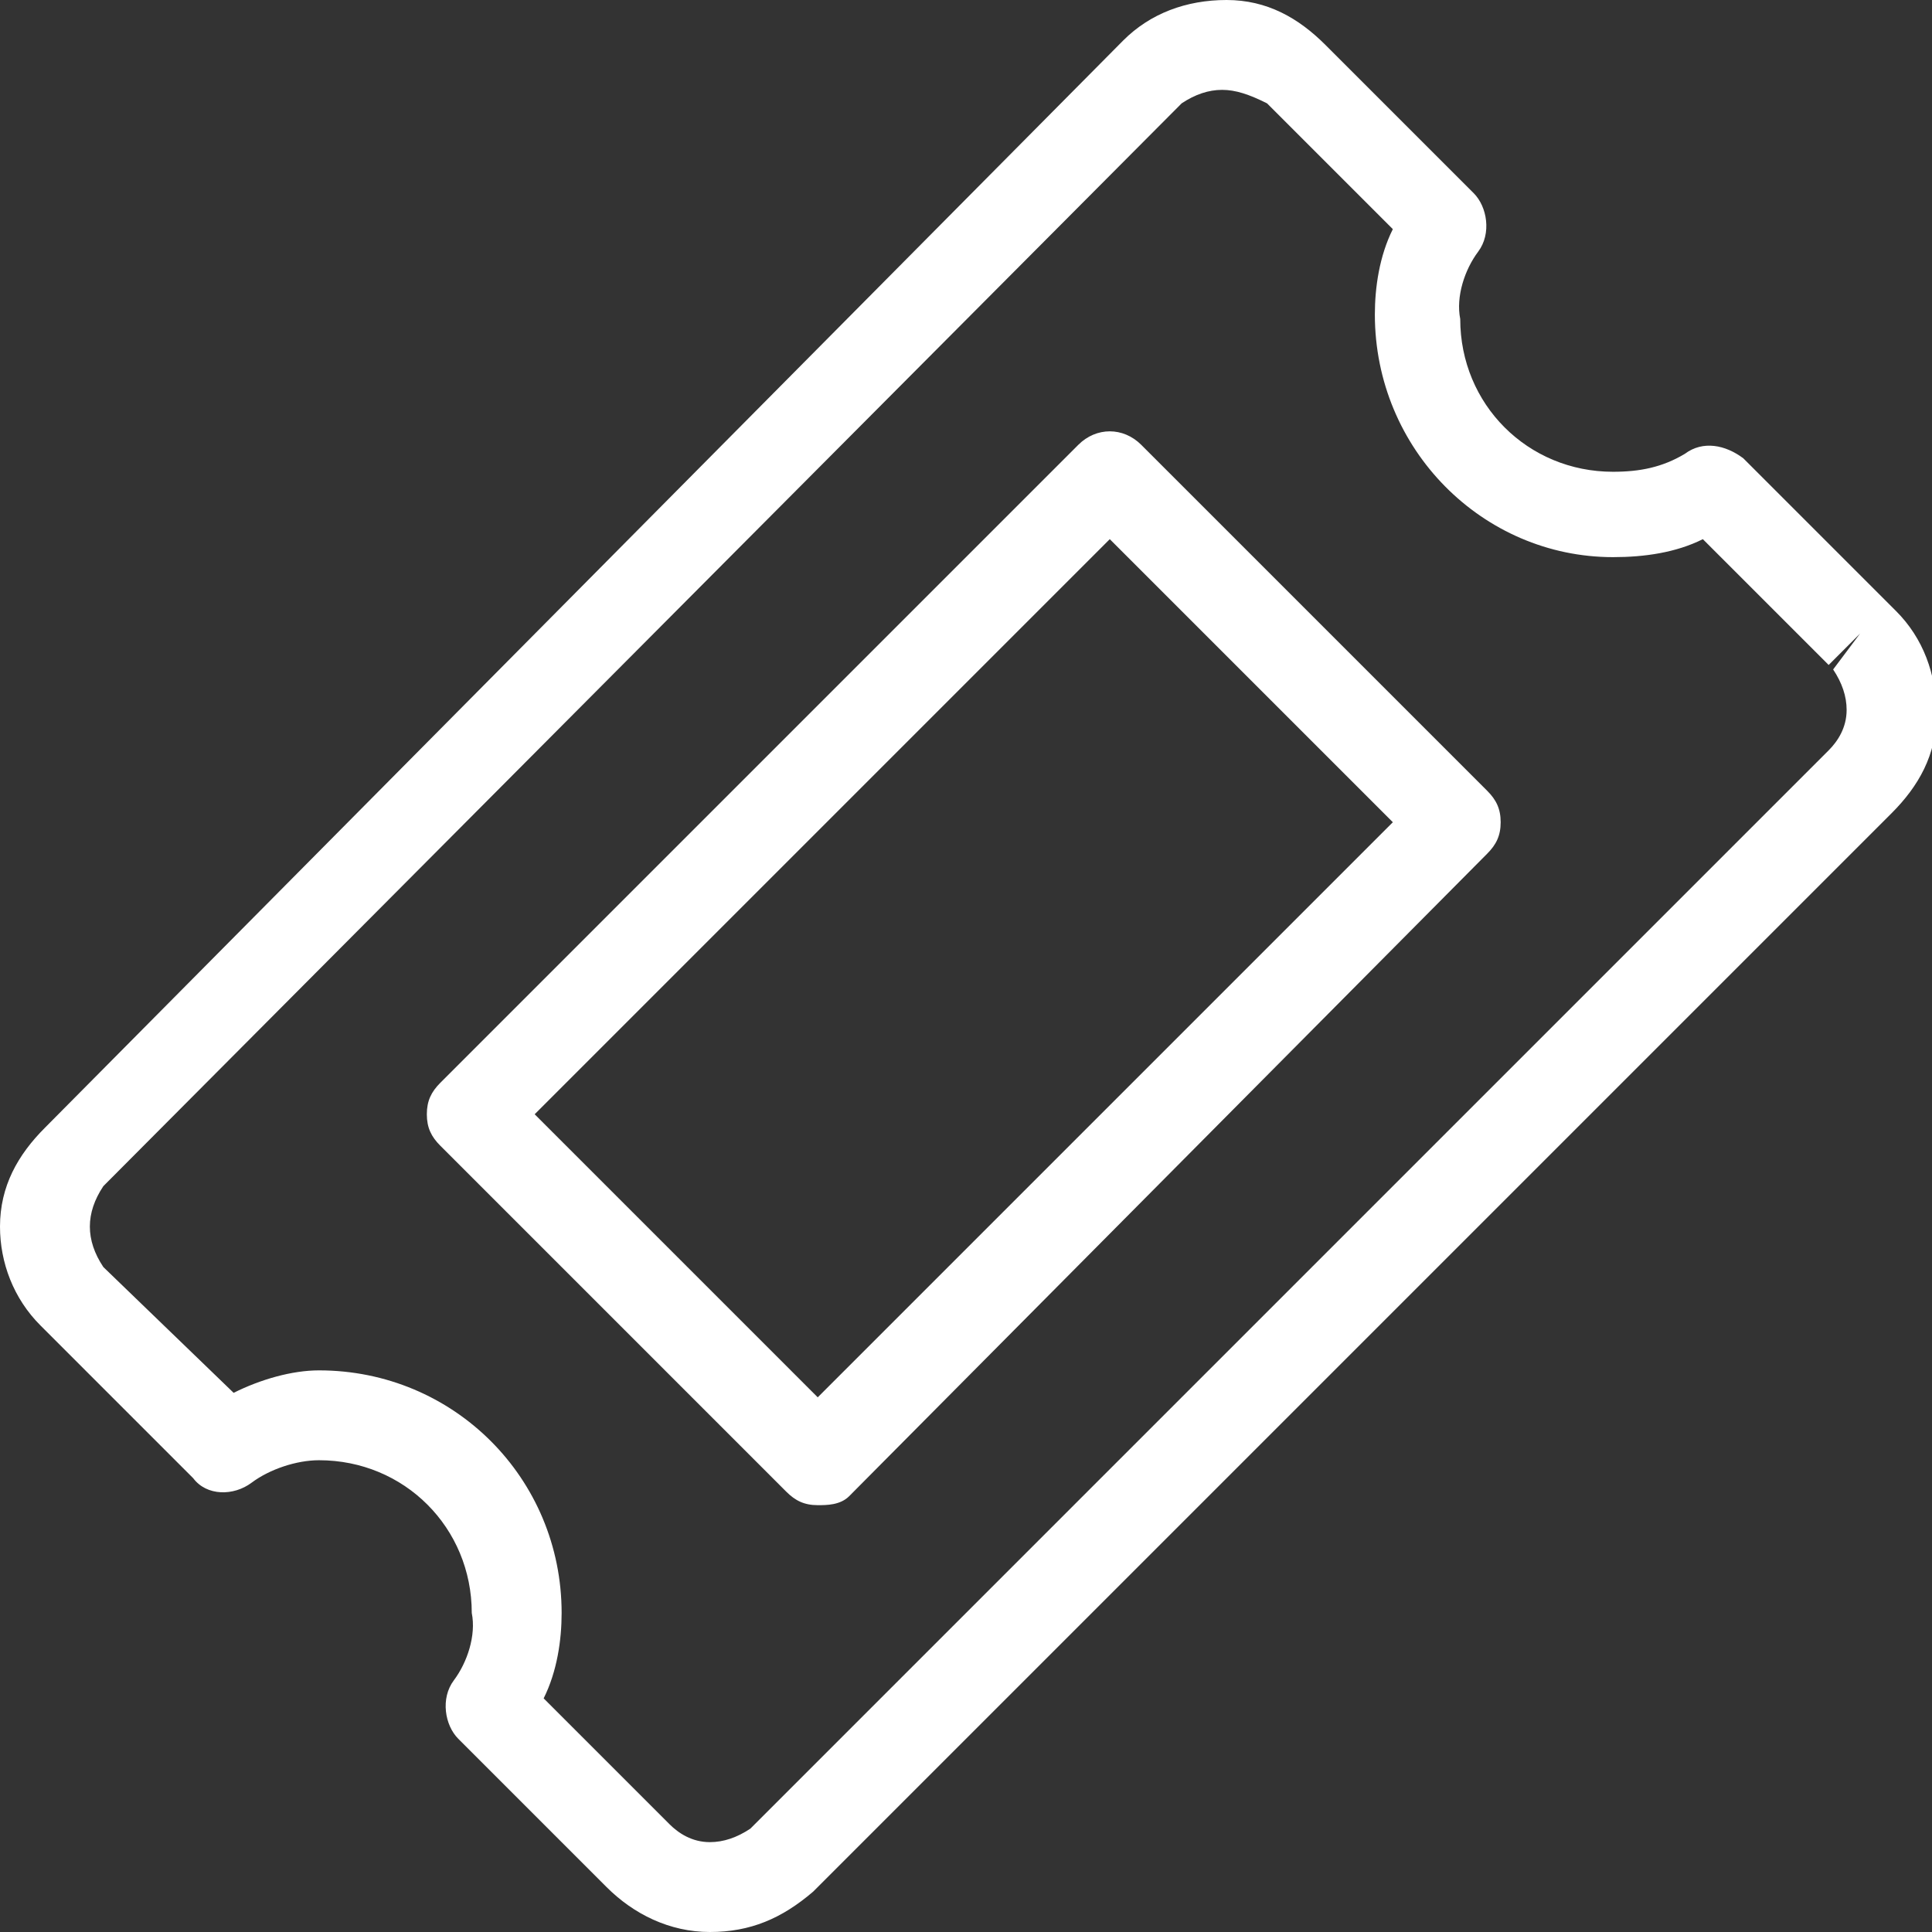 <?xml version="1.0" encoding="utf-8"?>
<!-- Generator: Adobe Illustrator 24.0.3, SVG Export Plug-In . SVG Version: 6.00 Build 0)  -->
<svg version="1.1" id="Layer_1" xmlns="http://www.w3.org/2000/svg" xmlns:xlink="http://www.w3.org/1999/xlink" x="0px" y="0px"
	 viewBox="0 0 43 43" style="enable-background:new 0 0 43 43;" xml:space="preserve">
<rect x="0" y="0" width="43" height="43" fill="#333333" stroke="none"/>
<style type="text/css">
	.st0{fill:#FFFFFF;}
</style>
<g transform="matrix(1, 0, 0, 1, 0, 0)">
	<path class="st0" d="M15.8,43C15.8,43,15.8,43,15.8,43c-0.9,0-1.7-0.4-2.3-1l-3.3-3.3c-0.3-0.3-0.4-0.9-0.1-1.3
		c0.3-0.4,0.5-1,0.4-1.5c0-1.9-1.5-3.4-3.4-3.4c-0.5,0-1.1,0.2-1.5,0.5c-0.4,0.3-1,0.3-1.3-0.1L1,29.6c0,0-0.1-0.1-0.1-0.1
		C0.3,28.9,0,28.1,0,27.3c0-0.9,0.4-1.6,1-2.2L25,0.9C25.6,0.3,26.4,0,27.3,0c0.9,0,1.6,0.4,2.2,1l3.3,3.3c0.3,0.3,0.4,0.9,0.1,1.3
		c-0.3,0.4-0.5,1-0.4,1.5c0,1.9,1.5,3.4,3.4,3.4c0.6,0,1.1-0.1,1.6-0.4c0.4-0.3,0.9-0.2,1.3,0.1l3.3,3.3c0,0,0.1,0.1,0.1,0.1
		c0.6,0.6,0.9,1.4,0.9,2.3c0,0.9-0.4,1.6-1,2.2l-24,24C17.4,42.7,16.7,43,15.8,43z M12.1,37.8l2.8,2.8c0.2,0.2,0.5,0.4,0.9,0.4
		c0.3,0,0.6-0.1,0.9-0.3l24-24c0.2-0.2,0.4-0.5,0.4-0.9c0-0.3-0.1-0.6-0.3-0.9l0.6-0.8l-0.7,0.7l-2.8-2.8c-0.6,0.3-1.3,0.4-2,0.4
		c-2.9,0-5.3-2.4-5.3-5.4c0-0.6,0.1-1.3,0.4-1.9l-2.8-2.8C27.8,2.1,27.5,2,27.2,2c-0.3,0-0.6,0.1-0.9,0.3l-24,24.1
		C2.1,26.7,2,27,2,27.3c0,0.3,0.1,0.6,0.3,0.9L5.2,31c0.6-0.3,1.3-0.5,1.9-0.5c3,0,5.4,2.4,5.4,5.4C12.5,36.5,12.4,37.2,12.1,37.8z
		 M18.2,33.5c-0.3,0-0.5-0.1-0.7-0.3l-7.7-7.7c-0.2-0.2-0.3-0.4-0.3-0.7c0-0.3,0.1-0.5,0.3-0.7L24,9.9c0.4-0.4,1-0.4,1.4,0l7.7,7.7
		c0.2,0.2,0.3,0.4,0.3,0.7s-0.1,0.5-0.3,0.7L18.9,33.3C18.7,33.5,18.4,33.5,18.2,33.5z M11.9,24.8l6.3,6.3L31,18.3L24.7,12
		L11.9,24.8z"/>
</g>
</svg>
